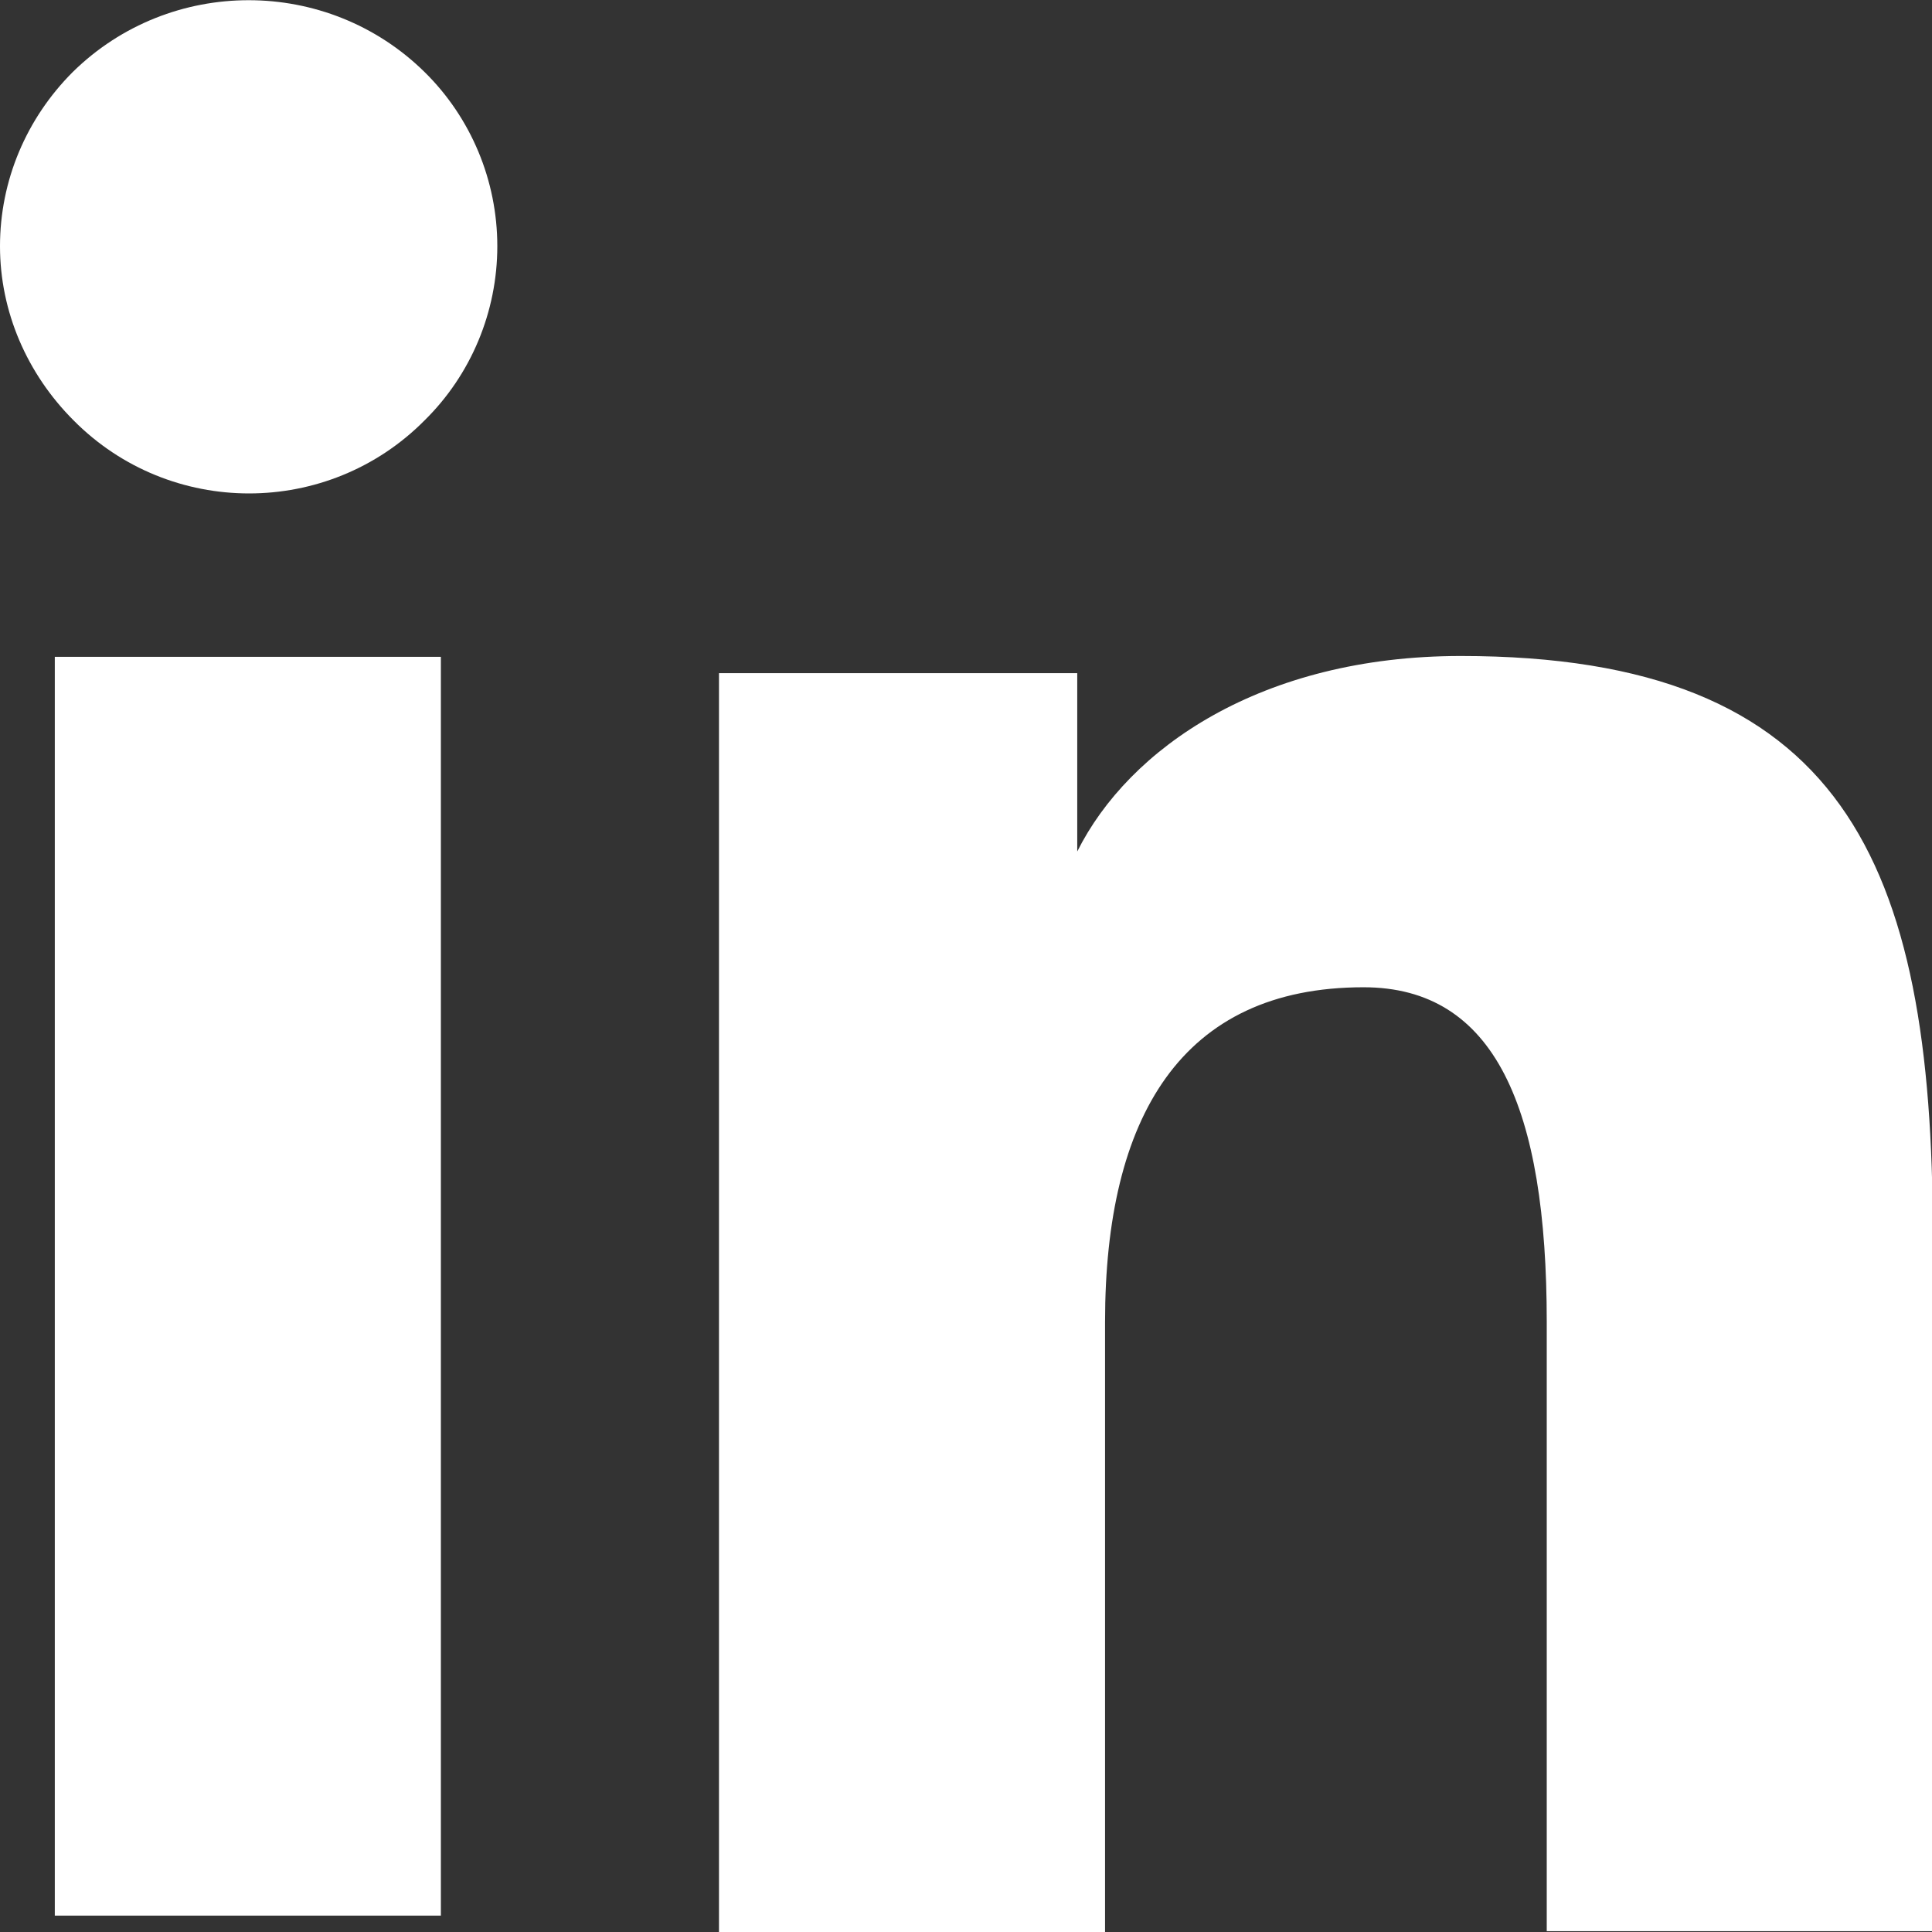 <?xml version="1.0" encoding="UTF-8"?>
<svg xmlns="http://www.w3.org/2000/svg" id="Layer_2" data-name="Layer 2" viewBox="0 0 23.62 23.62" width="35" height="35">
  <rect x="0" y="0" width="23.62" height="23.62" fill="#333333" stroke="none"/>
  <defs>
    <style>
      .cls-1 {
        fill: #ffffff;
        stroke-width: 0px;
      }
    </style>
  </defs>
  <g id="Layer_1-2" data-name="Layer 1">
    <path class="cls-1" d="M6.08,3.01c0,.8-.32,1.57-.89,2.13-1.18,1.19-3.11,1.19-4.29,0C.33,4.57,0,3.81,0,3.01c0-.8.32-1.56.89-2.13C2.08-.29,4-.29,5.19.88c.57.56.89,1.33.89,2.13M.67,23.42h4.72v-15.39H.67v15.39ZM8.78,8.23h4.39v2.18c.63-1.26,2.25-2.39,4.69-2.39,4.67,0,5.77,2.5,5.77,7.09v8.5h-4.72v-7.45c0-2.61-.63-4.09-2.24-4.09-2.23,0-3.16,1.59-3.16,4.09v7.46h-4.72v-15.39h0Z"/>
  </g>
</svg>
